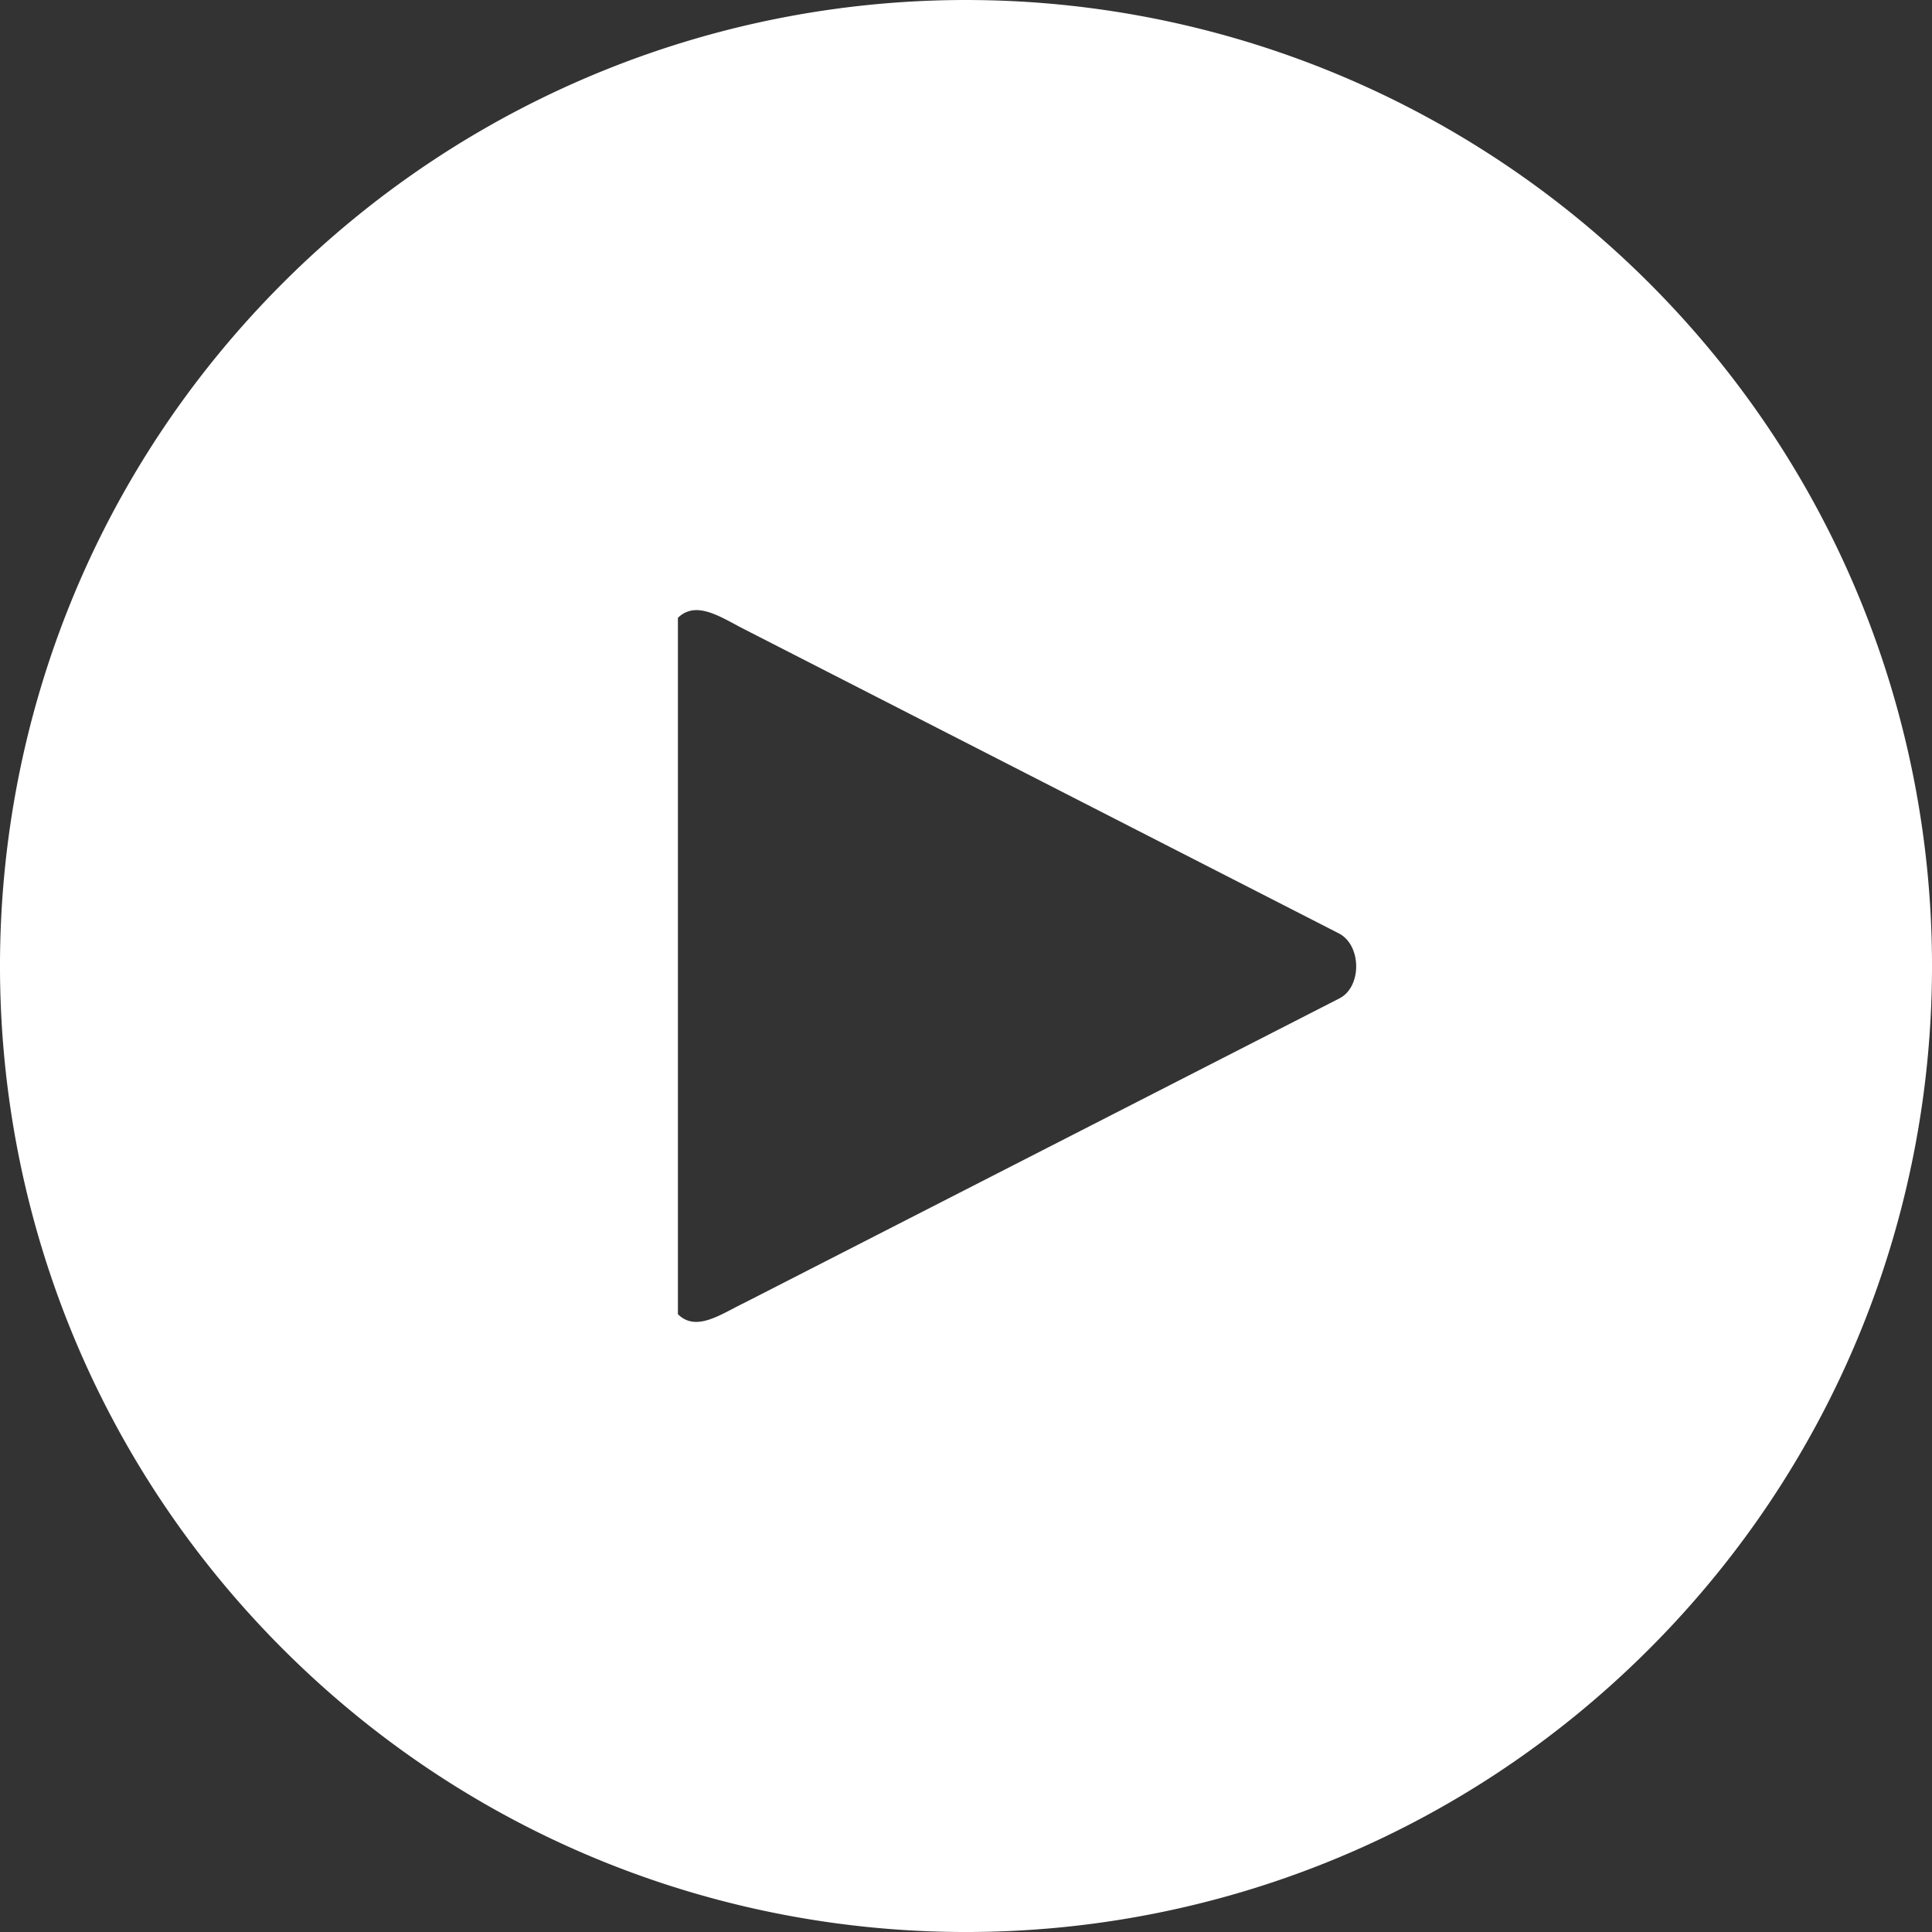 <svg xmlns="http://www.w3.org/2000/svg" width="50" height="50"><rect width="100%" height="100%" fill="#333333" stroke="none"/><path fill="#fff" d="M17.927 15.796c.409-.055.882.258 1.33.486l15.392 7.874c.595.305.602 1.4 0 1.69l-15.392 7.875c-.604.29-1.24.76-1.713.29v-18.02a.66.66 0 01.383-.195zM25.367.003a24.998 24.998 0 00-18.045 7.32c-9.763 9.763-9.763 25.592 0 35.355 9.764 9.763 25.592 9.763 35.356 0 9.763-9.763 9.763-25.592 0-35.355A25.004 25.004 0 0025.366.003z"/></svg>